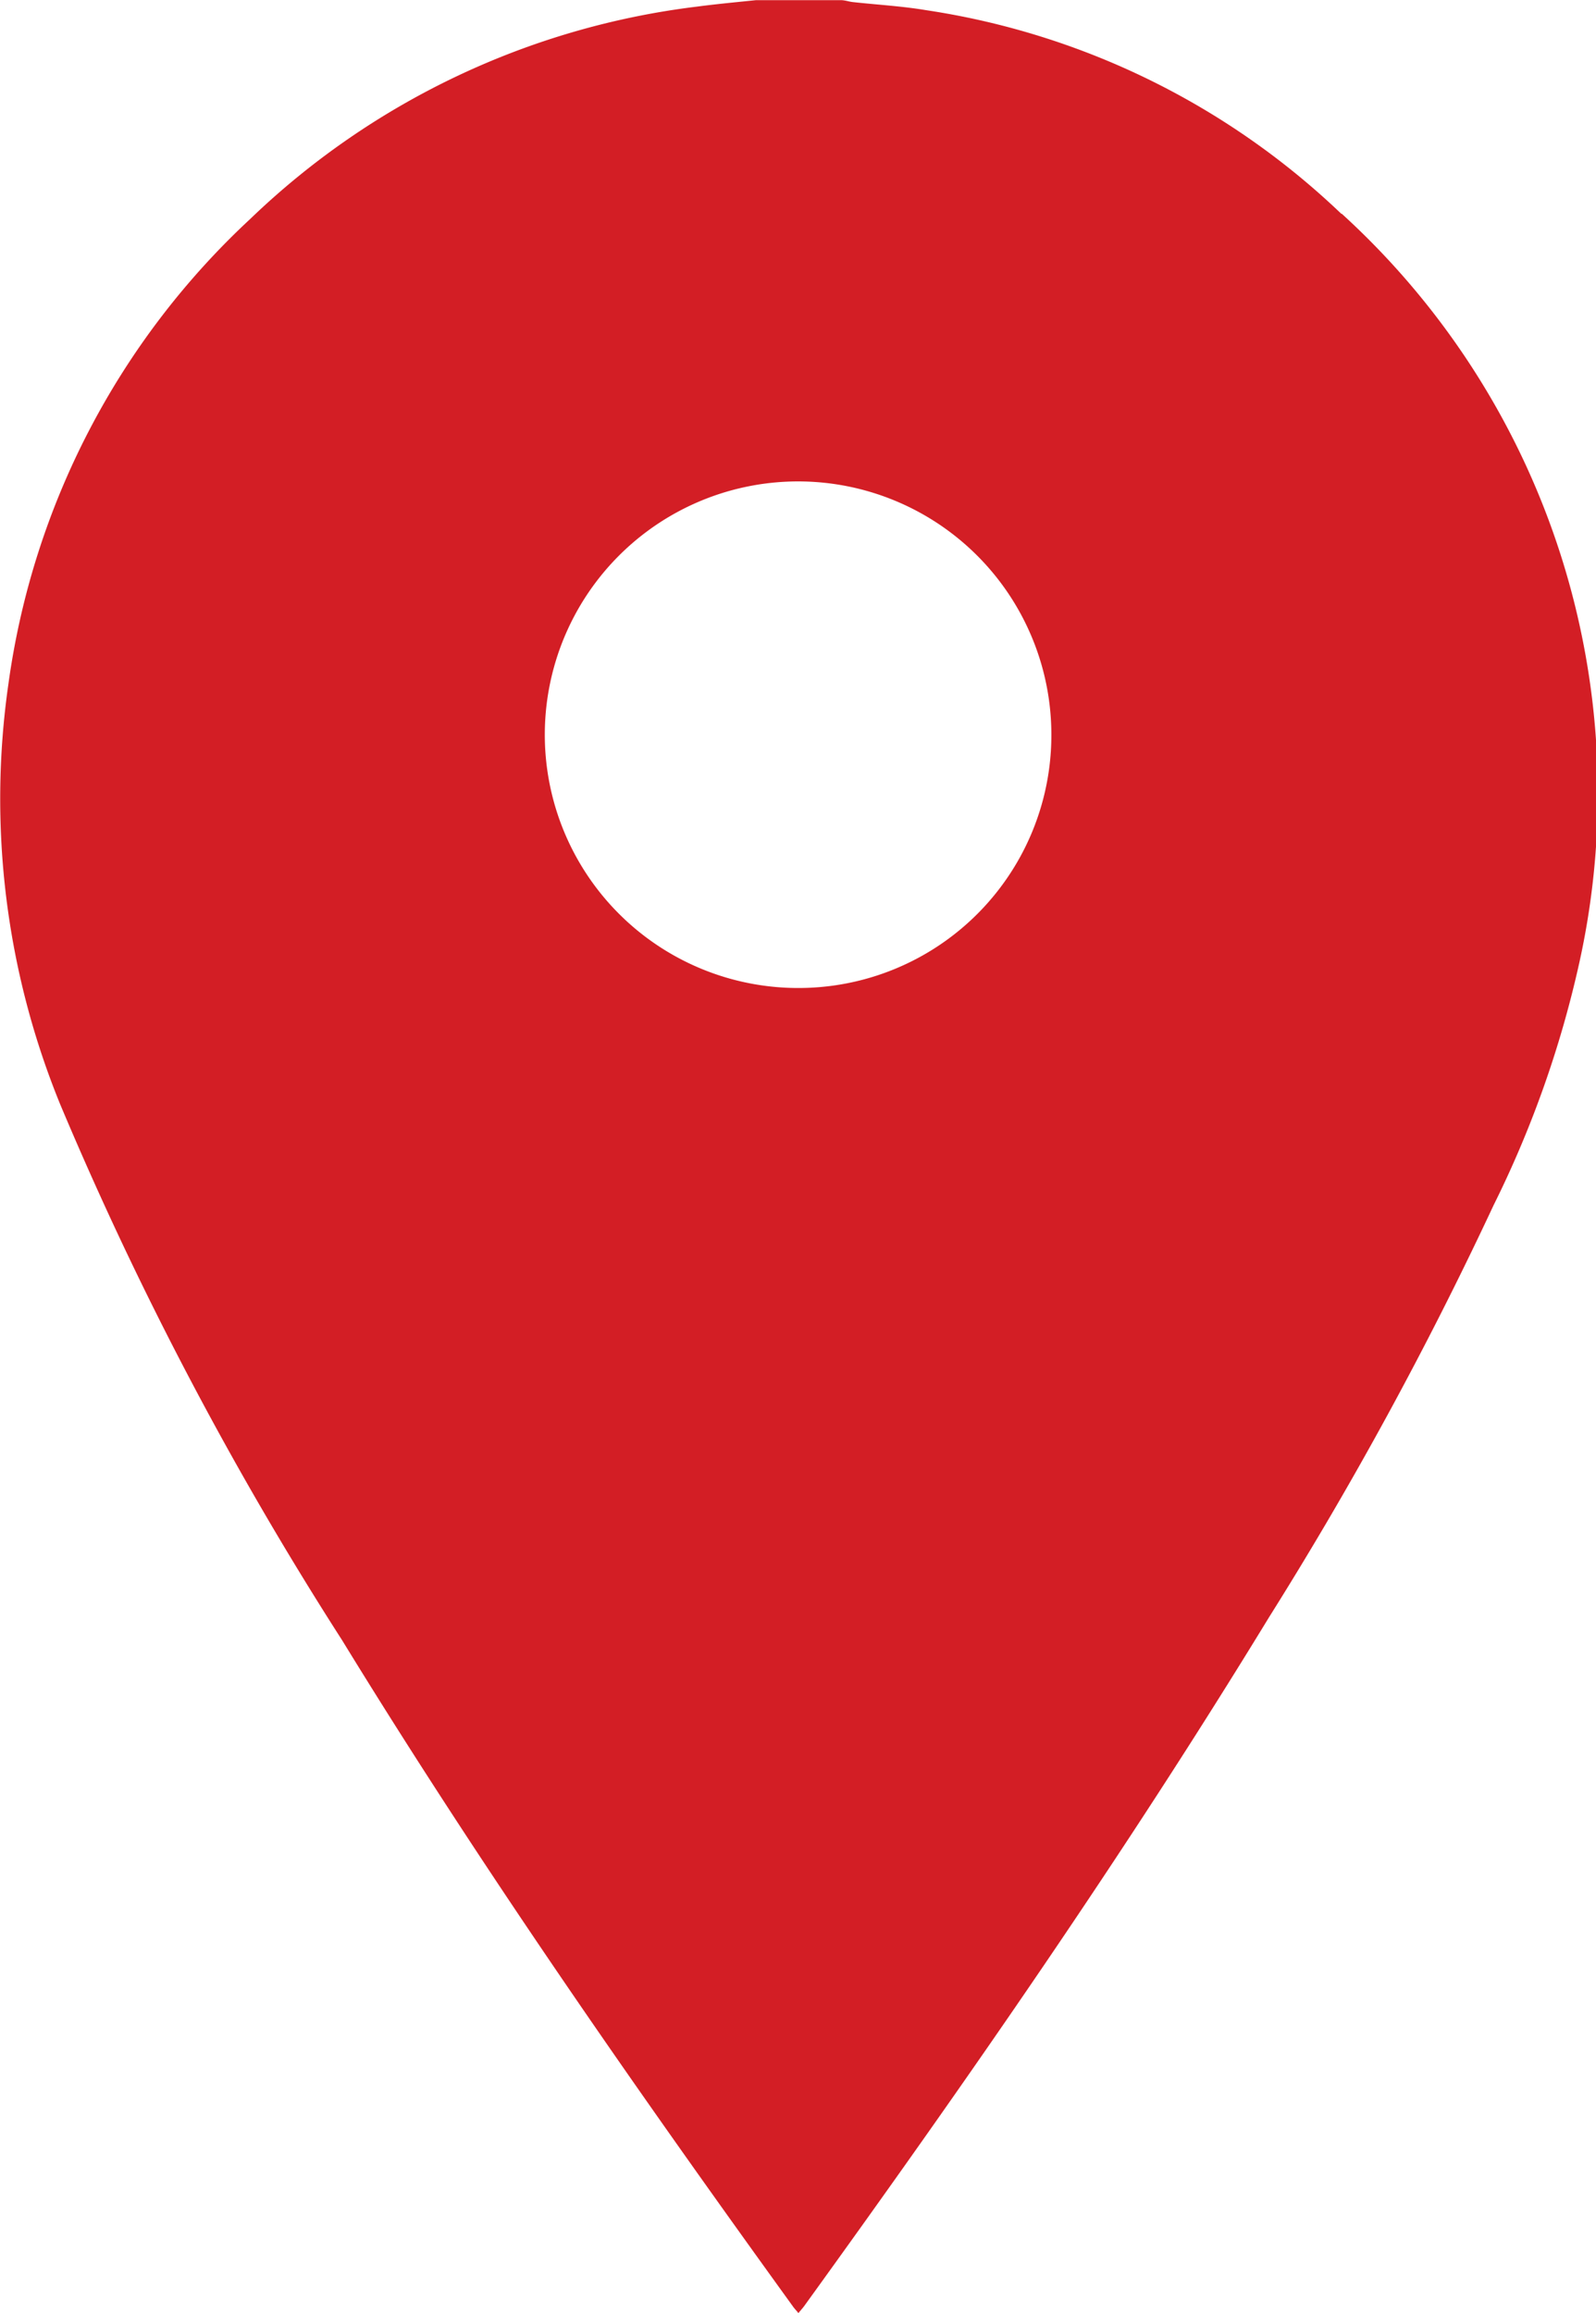 <svg id="location" xmlns="http://www.w3.org/2000/svg" xmlns:xlink="http://www.w3.org/1999/xlink" width="9.389" height="13.607" viewBox="0 0 9.389 13.607">
  <defs>
    <clipPath id="clip-path">
      <rect id="Rectangle_215" data-name="Rectangle 215" width="9.389" height="13.607" fill="#d31e25"/>
    </clipPath>
  </defs>
  <g id="Group_2635" data-name="Group 2635" clip-path="url(#clip-path)">
    <path id="Path_4134" data-name="Path 4134" d="M7.89,1.256A4.5,4.5,0,0,0,5.449.059C5.306.035,5.16.027,5.015.011,4.992.008,4.97,0,4.947,0h-.5C4.33.012,4.213.023,4.1.038a4.591,4.591,0,0,0-2.629,1.25A4.584,4.584,0,0,0,.05,4.019,4.752,4.752,0,0,0,.356,6.5,20.645,20.645,0,0,0,2.012,9.647c.825,1.346,1.728,2.64,2.652,3.919.009.013.02.024.033.04.013-.016.024-.028.033-.04.955-1.322,1.886-2.661,2.736-4.054a22.348,22.348,0,0,0,1.32-2.422,6.237,6.237,0,0,0,.508-1.442,4.612,4.612,0,0,0-1.4-4.391M4.7,5.811a1.49,1.49,0,1,1,1.485-1.49A1.487,1.487,0,0,1,4.7,5.811" transform="translate(0 0.001)" fill="#d31e25"/>
  </g>
</svg>

